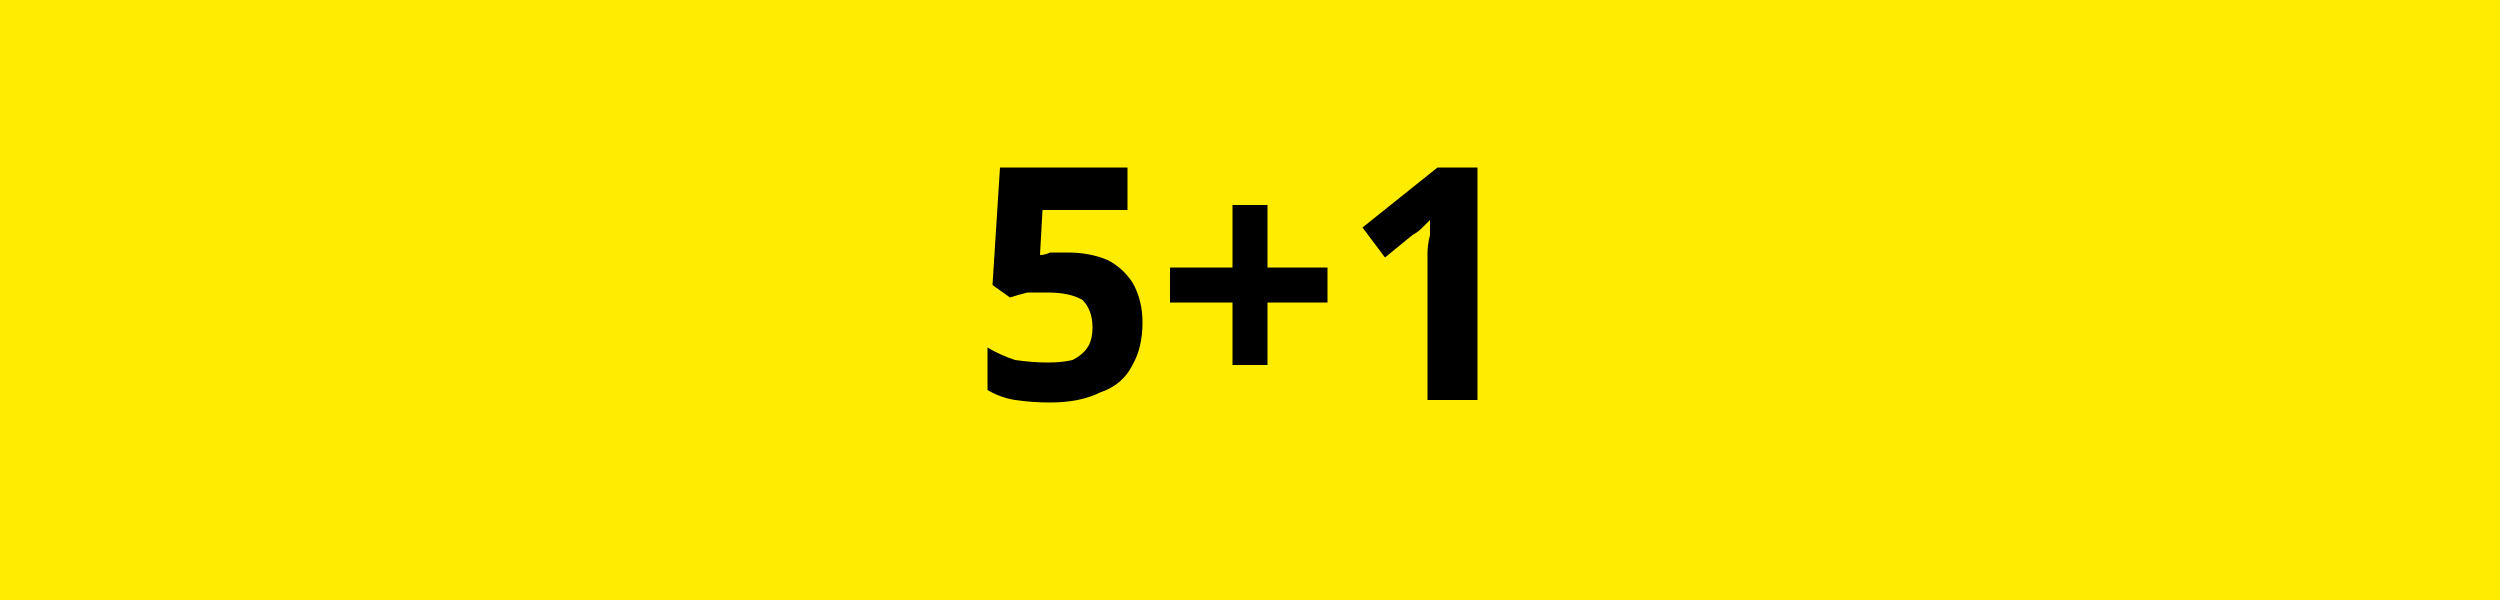 <svg version="1.2" xmlns="http://www.w3.org/2000/svg" viewBox="0 0 100 24" width="100" height="24">
	<title>Flag JAUNE -20 ANIMALIS2024</title>
	<style>
		.s0 { fill: #ffec00 } 
		.s1 { fill: #000000 } 
	</style>
	<path class="s0" d="m0 0h100v24h-100z"/>
	<path id="5+1" class="s1" d="m42.7 10.1q0.9 0 1.6 0.3 0.6 0.3 1 0.9 0.4 0.7 0.4 1.6 0 1-0.4 1.7-0.4 0.8-1.3 1.1-0.8 0.4-2 0.4-0.7 0-1.4-0.1-0.6-0.1-1.1-0.4v-1.7q0.5 0.3 1.1 0.5 0.7 0.1 1.3 0.1 0.6 0 1-0.1 0.4-0.2 0.6-0.5 0.2-0.3 0.2-0.8 0-0.7-0.4-1.1-0.5-0.3-1.4-0.3-0.4 0-0.8 0-0.4 0.1-0.7 0.2l-0.7-0.5 0.3-4.7h5.1v1.7h-3.4l-0.1 1.8q0.2 0 0.4-0.1 0.3 0 0.7 0zm8-1.9v2.5h2.4v1.4h-2.4v2.5h-1.4v-2.5h-2.5v-1.4h2.5v-2.5zm8.4-1.5v9.3h-2v-5.4q0-0.2 0-0.5 0-0.3 0.1-0.7 0-0.3 0-0.6-0.1 0.1-0.3 0.3-0.2 0.2-0.4 0.3l-1.1 0.9-0.9-1.2 3-2.4z"/>
</svg>